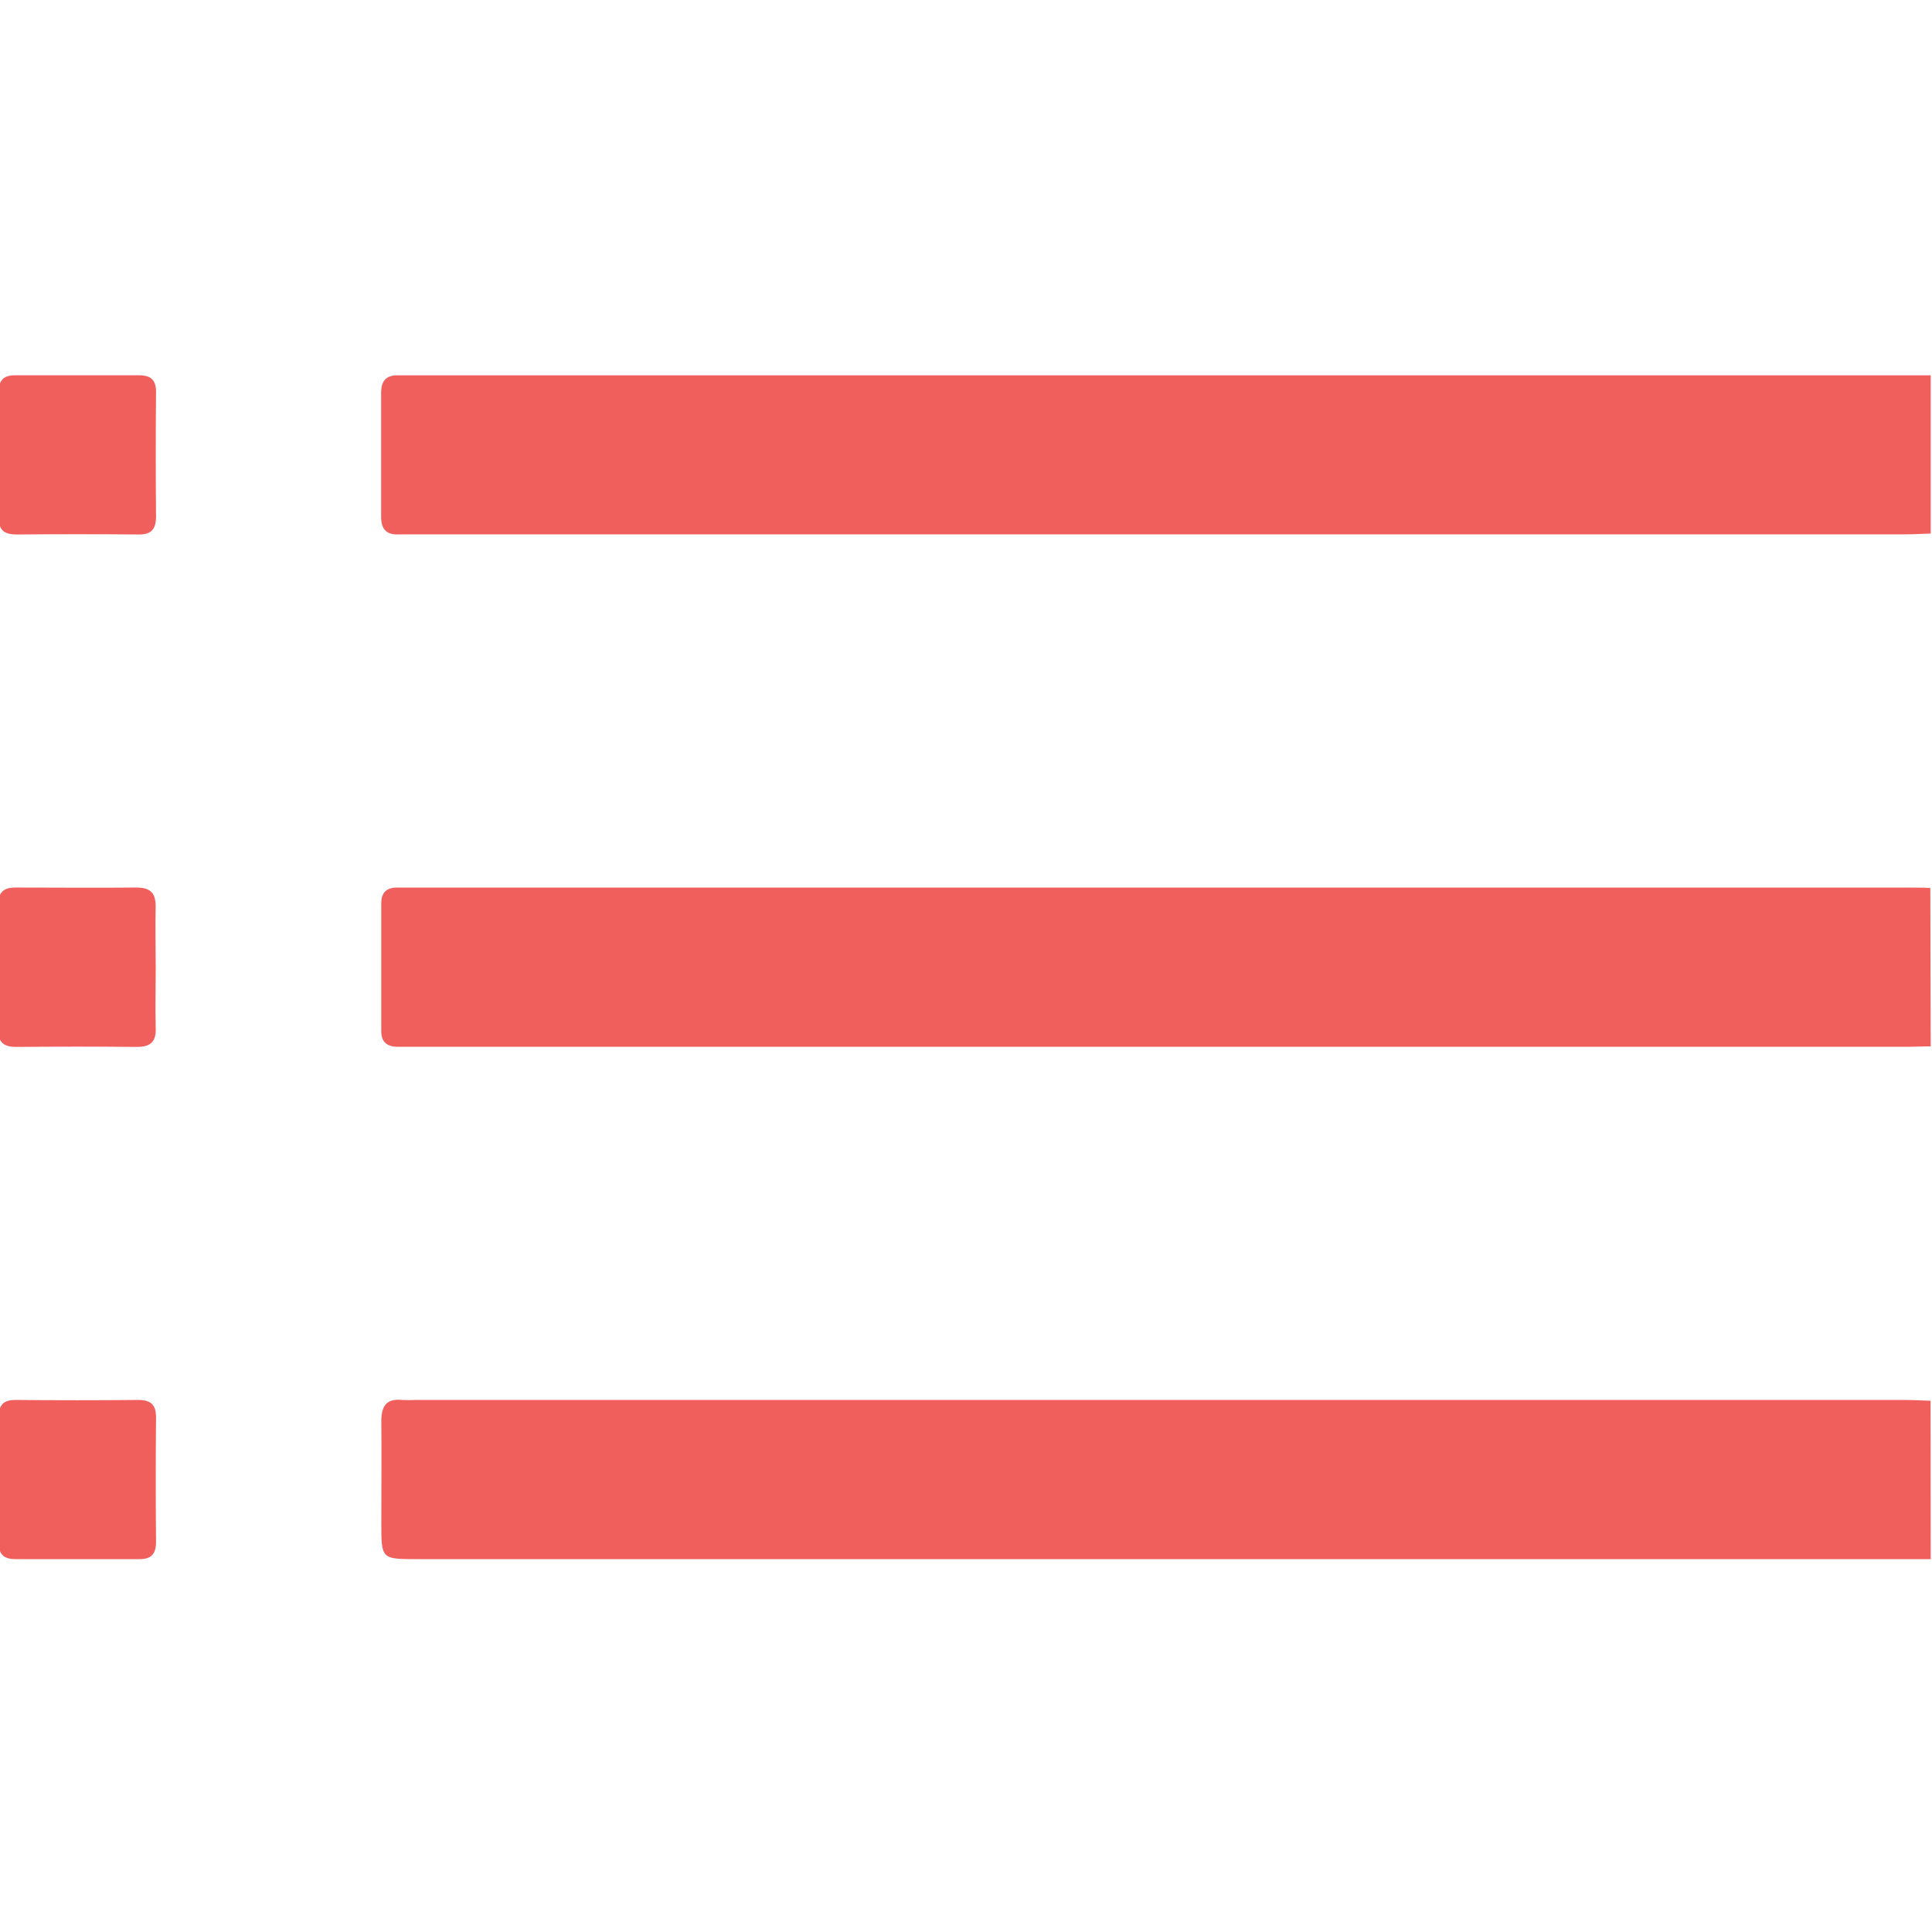 <svg width="512" height="512" viewBox="0 0 512 512" fill="none" xmlns="http://www.w3.org/2000/svg">
<g clip-path="url(#clip0_1814_2877)">
<g clip-path="url(#clip1_1814_2877)">
<path d="M511.66 141.388C509.331 141.473 507.003 141.609 504.674 141.609H109.98C108.654 141.609 107.311 141.609 105.986 141.609C102.586 141.847 101.006 140.436 101.006 137.02C101.006 126.041 101.006 115.05 101.006 104.048C101.006 100.989 102.315 99.391 105.493 99.459C107.481 99.459 109.487 99.459 111.475 99.459H511.66V141.388Z" fill="#F15F5C"/>
<path d="M511.659 277.289C509.67 277.289 507.665 277.408 505.676 277.408H109.962C108.466 277.408 106.971 277.408 105.475 277.408C102.62 277.408 101.056 276.235 101.039 273.312V239.32C101.039 236.397 102.62 235.122 105.475 235.224C106.631 235.224 107.803 235.224 108.959 235.224H506.56C508.26 235.224 509.959 235.224 511.557 235.343L511.659 277.289Z" fill="#F15F5C"/>
<path d="M511.658 413.187H110.556C101.056 413.187 101.056 413.187 101.056 403.567C101.056 394.576 101.141 385.586 101.056 376.595C101.056 372.669 102.364 370.561 106.579 371.003C107.746 371.063 108.914 371.063 110.08 371.003H504.639C506.968 371.003 509.296 371.139 511.624 371.224L511.658 413.187Z" fill="#F15F5C"/>
<path d="M-0.323 120.464C-0.323 114.991 -0.221 109.519 -0.323 104.029C-0.408 100.868 0.867 99.44 4.011 99.457C14.979 99.457 25.936 99.457 36.881 99.457C39.957 99.457 41.385 100.698 41.351 103.944C41.249 114.912 41.249 125.869 41.351 136.814C41.351 140.128 40.212 141.675 36.745 141.641C25.947 141.55 15.155 141.55 4.368 141.641C0.969 141.641 -0.425 140.349 -0.323 136.933C-0.204 131.426 -0.323 125.954 -0.323 120.464Z" fill="#F15F5C"/>
<path d="M41.265 256.537C41.265 261.857 41.129 267.177 41.265 272.48C41.401 276.202 39.752 277.476 36.166 277.442C25.544 277.34 14.921 277.357 4.282 277.442C1.002 277.442 -0.511 276.287 -0.477 272.769C-0.341 261.801 -0.341 250.844 -0.477 239.899C-0.477 236.397 0.951 235.174 4.265 235.208C14.887 235.208 25.527 235.31 36.149 235.208C40.143 235.208 41.35 236.907 41.248 240.663C41.129 245.915 41.265 251.235 41.265 256.537Z" fill="#F15F5C"/>
<path d="M-0.324 391.769C-0.324 386.467 -0.222 381.147 -0.324 375.827C-0.409 372.428 0.764 370.967 4.248 371.001C15.035 371.103 25.827 371.103 36.625 371.001C40.024 371.001 41.384 372.309 41.35 375.725C41.248 386.693 41.248 397.656 41.35 408.612C41.35 411.757 40.143 413.201 36.982 413.184C26.037 413.184 15.08 413.184 4.112 413.184C1.053 413.184 -0.409 411.96 -0.324 408.714C-0.205 403.038 -0.324 397.378 -0.324 391.769Z" fill="#F15F5C"/>
</g>
</g>
<defs>
<clipPath id="clip0_1814_2877">
<rect width="512" height="512" fill="white"/>
</clipPath>
<clipPath id="clip1_1814_2877">
<rect width="512" height="313.76" fill="white" transform="translate(-0.375 99.426)"/>
</clipPath>
</defs>
</svg>

